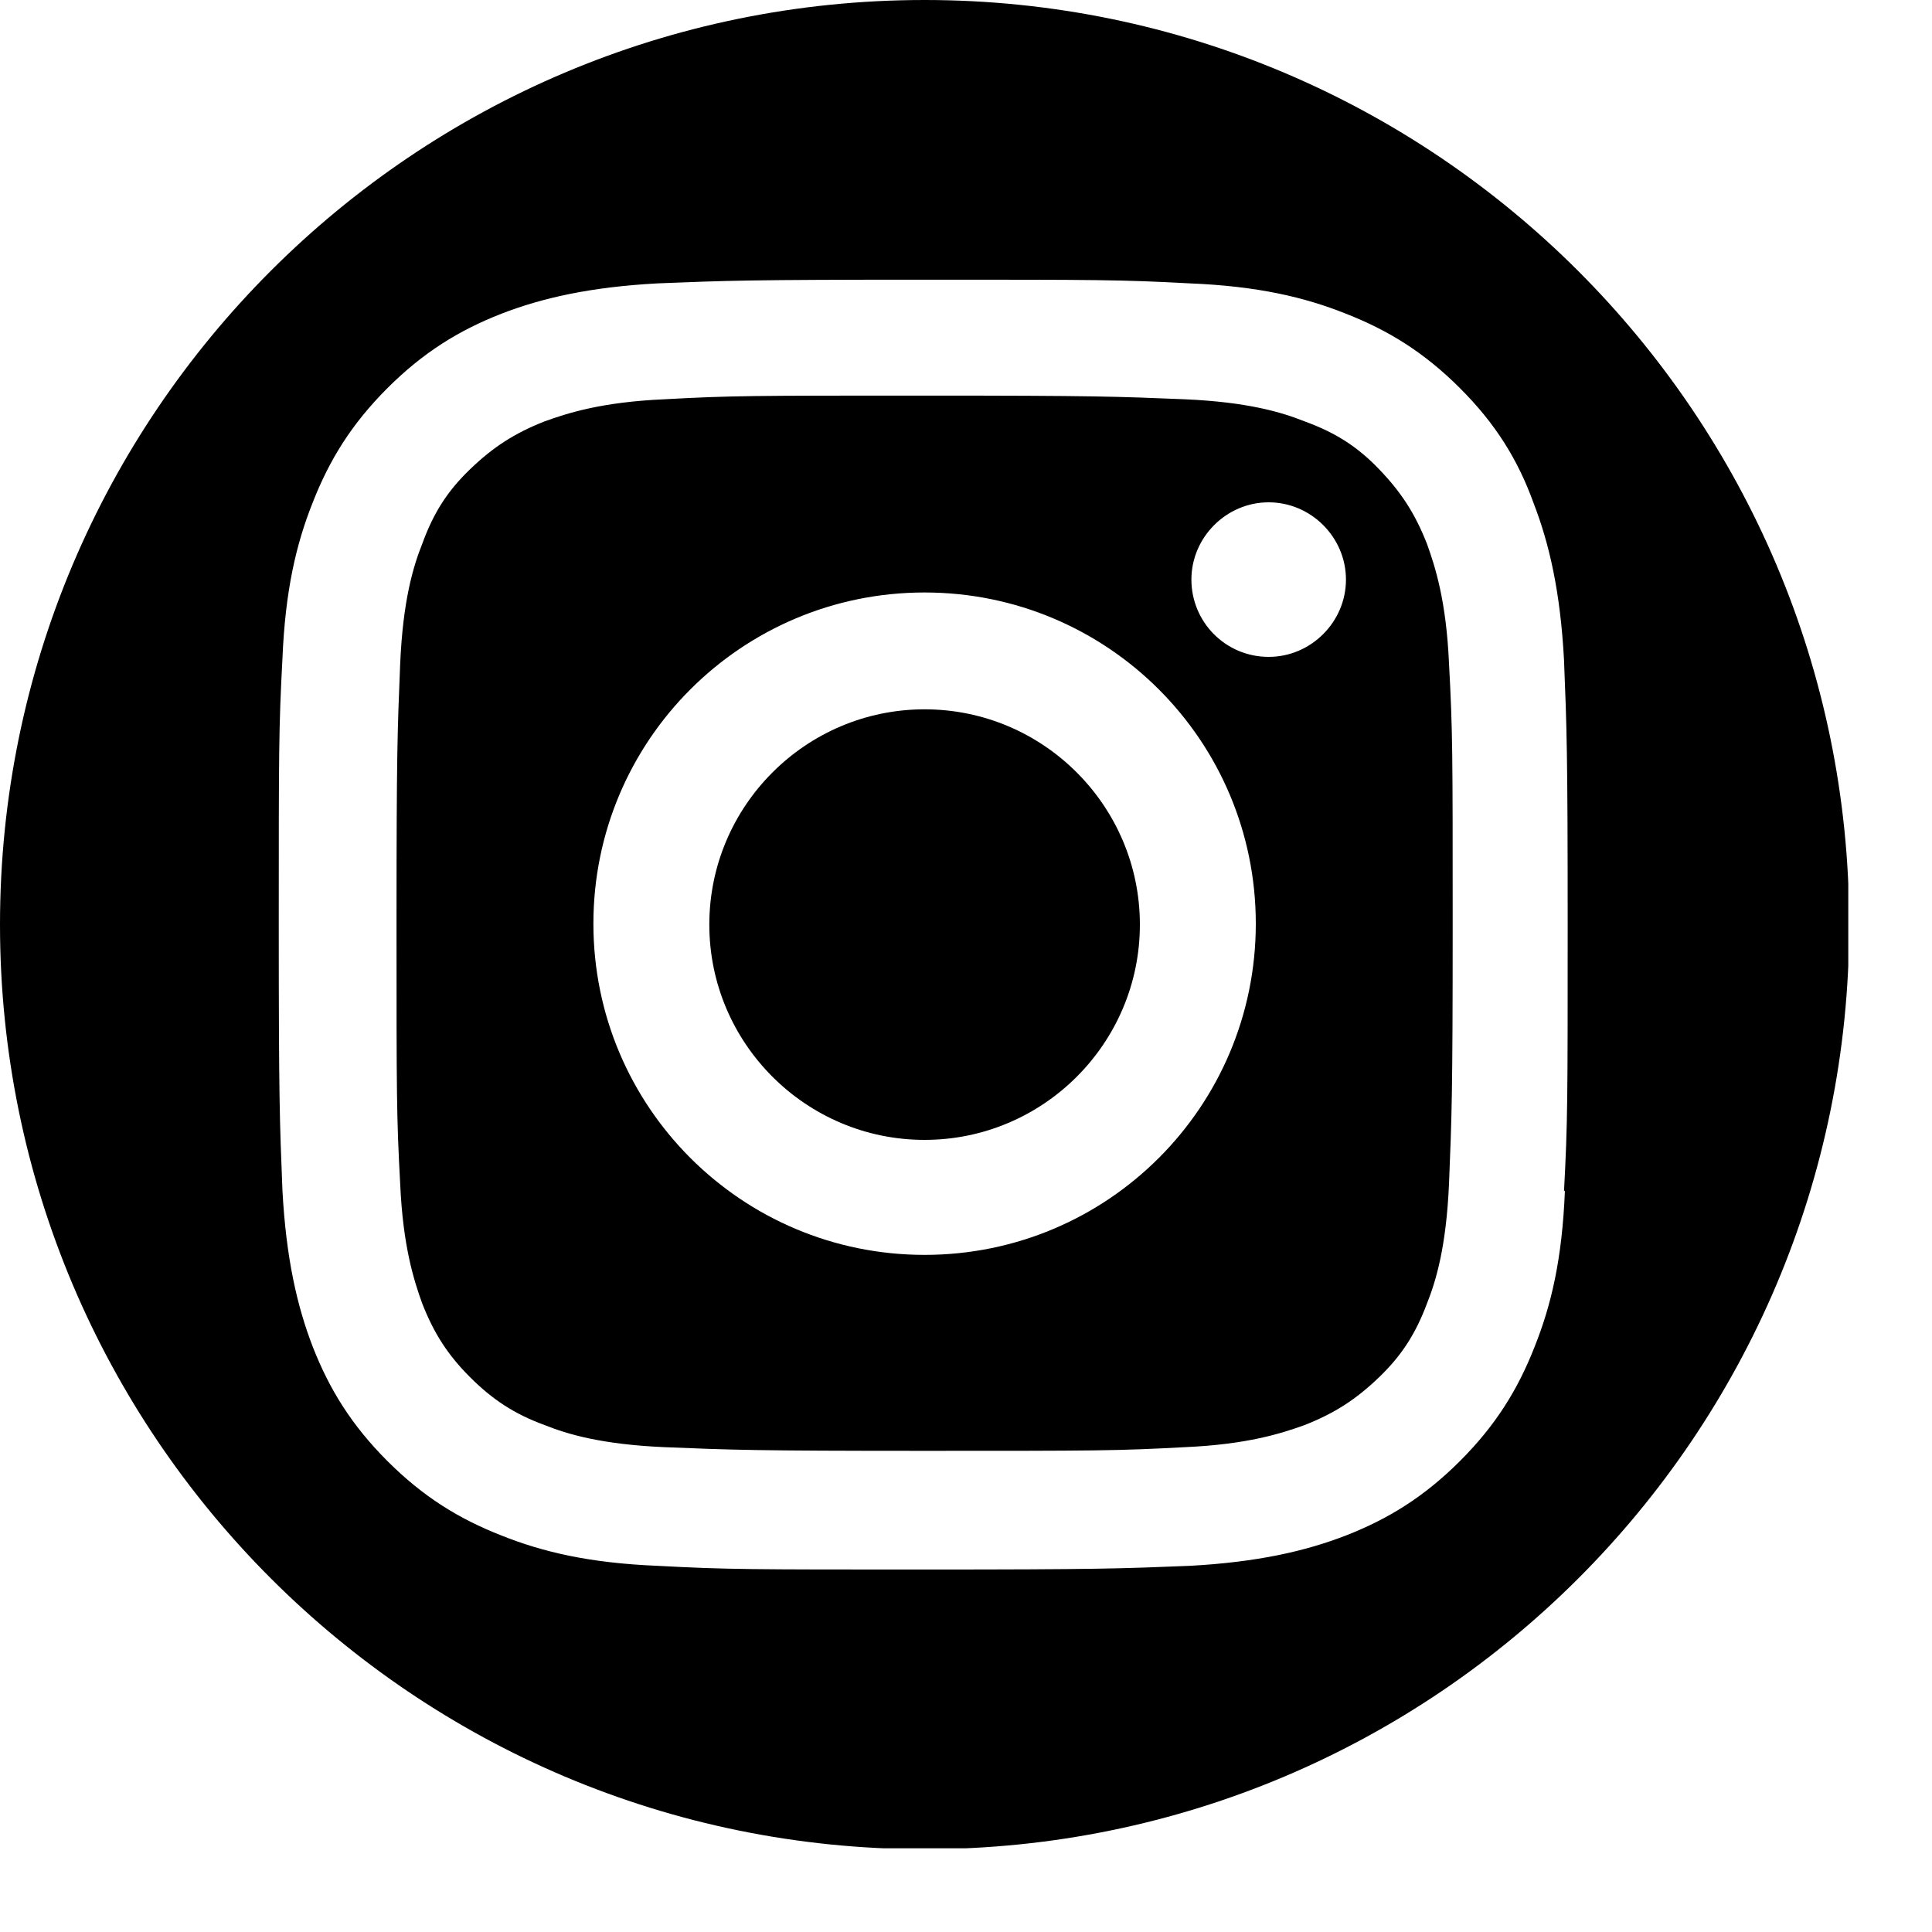 <?xml version="1.0" encoding="UTF-8"?> <svg xmlns="http://www.w3.org/2000/svg" width="21" height="21" viewBox="0 0 21 21" fill="none"><g clip-path="url(#clip0_2036_971)"><path d="M10.05 0C4.5 0 0 4.5 0 10.05C0 15.6 4.5 20.1 10.05 20.1C15.6 20.1 20.1 15.6 20.1 10.05C20.1 4.5 15.59 0 10.05 0ZM17.01 12.94C16.98 13.69 16.86 14.19 16.68 14.64C16.5 15.1 16.26 15.49 15.87 15.88C15.48 16.27 15.09 16.51 14.63 16.69C14.19 16.86 13.67 16.98 12.93 17.02C12.18 17.05 11.94 17.06 10.04 17.06C8.14 17.06 7.9 17.06 7.15 17.02C6.41 16.99 5.9 16.87 5.45 16.69C4.99 16.51 4.6 16.27 4.21 15.88C3.82 15.49 3.58 15.1 3.4 14.64C3.23 14.2 3.11 13.68 3.07 12.94C3.04 12.19 3.03 11.95 3.03 10.05C3.03 8.15 3.03 7.91 3.07 7.16C3.1 6.42 3.22 5.91 3.4 5.46C3.58 5 3.82 4.61 4.21 4.22C4.6 3.83 4.99 3.59 5.45 3.41C5.89 3.24 6.41 3.12 7.15 3.08C7.9 3.05 8.14 3.04 10.04 3.04C11.94 3.04 12.18 3.04 12.93 3.08C13.67 3.11 14.18 3.23 14.63 3.41C15.09 3.59 15.48 3.83 15.87 4.22C16.26 4.61 16.5 5 16.67 5.47C16.84 5.91 16.96 6.43 17 7.17C17.03 7.92 17.04 8.16 17.04 10.06C17.04 11.96 17.04 12.2 17 12.95L17.01 12.94Z" fill="black"></path><path d="M10.05 7.71C8.76 7.71 7.71 8.76 7.71 10.05C7.71 11.34 8.76 12.39 10.05 12.39C11.34 12.39 12.39 11.34 12.39 10.05C12.39 8.76 11.34 7.71 10.05 7.71Z" fill="black"></path><path d="M15.51 5.91C15.38 5.58 15.23 5.35 14.99 5.1C14.75 4.85 14.51 4.7 14.18 4.58C13.93 4.48 13.56 4.37 12.88 4.34C12.14 4.31 11.92 4.3 10.05 4.3C8.18 4.3 7.95 4.3 7.22 4.34C6.54 4.37 6.17 4.49 5.92 4.58C5.59 4.71 5.36 4.86 5.11 5.1C4.86 5.34 4.71 5.58 4.59 5.91C4.49 6.16 4.38 6.53 4.35 7.21C4.32 7.95 4.31 8.17 4.31 10.04C4.31 11.91 4.31 12.13 4.35 12.87C4.38 13.55 4.5 13.92 4.59 14.17C4.72 14.5 4.87 14.73 5.11 14.97C5.35 15.21 5.59 15.37 5.92 15.49C6.17 15.59 6.54 15.7 7.22 15.73C7.96 15.76 8.18 15.77 10.05 15.77C11.92 15.77 12.14 15.77 12.88 15.73C13.56 15.7 13.93 15.58 14.18 15.49C14.51 15.36 14.74 15.21 14.99 14.97C15.24 14.73 15.39 14.49 15.51 14.17C15.61 13.92 15.72 13.55 15.75 12.87C15.78 12.13 15.79 11.91 15.79 10.04C15.79 8.17 15.79 7.95 15.75 7.21C15.72 6.53 15.6 6.16 15.51 5.91ZM10.05 13.64C8.06 13.64 6.45 12.03 6.45 10.04C6.45 8.05 8.06 6.44 10.05 6.44C12.04 6.44 13.65 8.05 13.65 10.04C13.65 12.03 12.04 13.64 10.05 13.64ZM13.79 7.14C13.32 7.14 12.95 6.76 12.95 6.3C12.95 5.84 13.33 5.46 13.79 5.46C14.25 5.46 14.63 5.84 14.63 6.3C14.63 6.76 14.25 7.14 13.79 7.14Z" fill="black"></path></g><defs><clipPath id="clip0_2036_971"><rect width="20.09" height="20.09" fill="white"></rect></clipPath></defs></svg> 